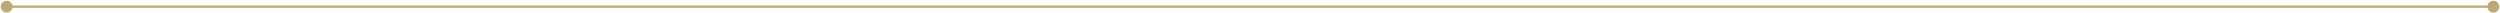 <svg width="1125" height="6" viewBox="0 0 1125 6" fill="none" xmlns="http://www.w3.org/2000/svg">
<path d="M0.333 3C0.333 4.473 1.527 5.667 3 5.667C4.473 5.667 5.667 4.473 5.667 3C5.667 1.527 4.473 0.333 3 0.333C1.527 0.333 0.333 1.527 0.333 3ZM1119.33 3C1119.33 4.473 1120.53 5.667 1122 5.667C1123.47 5.667 1124.67 4.473 1124.67 3C1124.67 1.527 1123.47 0.333 1122 0.333C1120.53 0.333 1119.33 1.527 1119.33 3ZM3 3L3 3.5L1122 3.5L1122 3L1122 2.5L3 2.5L3 3Z" fill="#BCA976"/>
</svg>
